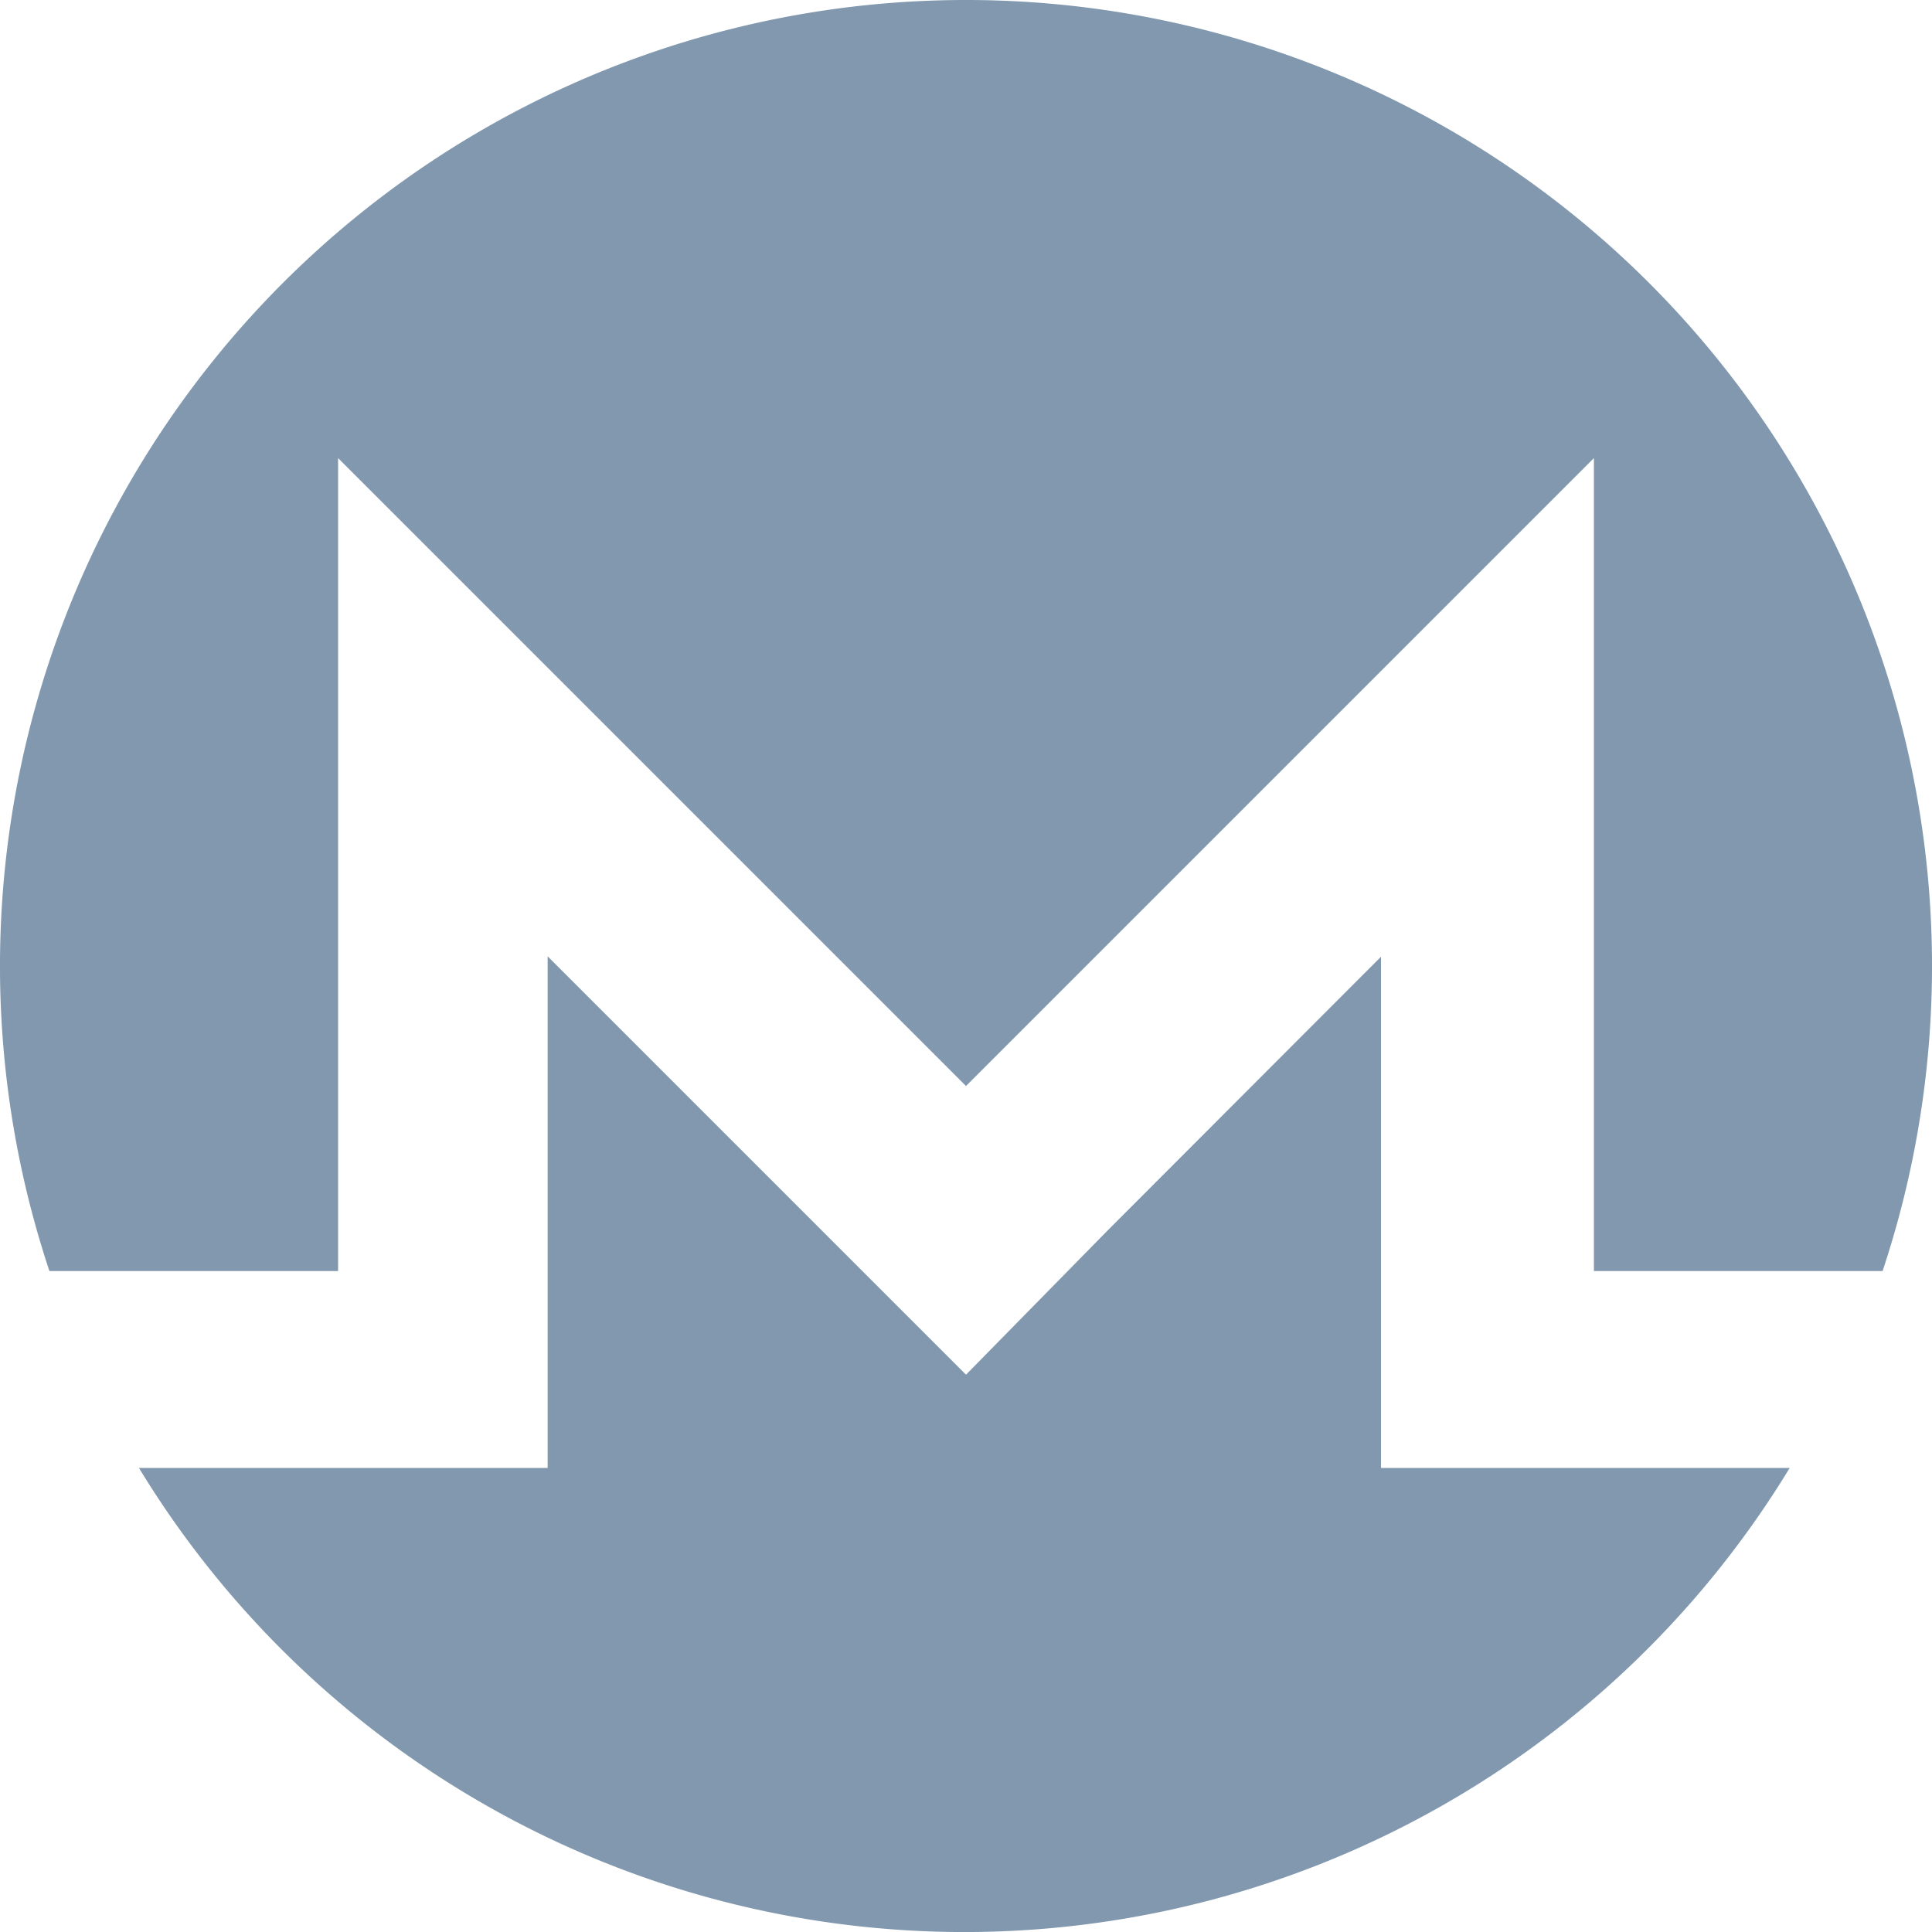 <svg xmlns="http://www.w3.org/2000/svg" width="52" height="52" viewBox="0 0 52 52"><g fill="#8198af"><path d="M26 0A26 26 0 0 0 1.33 34.21H9.1V12.33L26 29.23l16.9-16.9V34.21h7.77A26 26 0 0 0 26 0"/><path d="M22.12,33.12l-7.38-7.38V39.51h-11a26,26,0,0,0,44.43,0h-11V25.75l-7.37,7.38L26,37l-3.88-3.88Z"/></g></svg>
